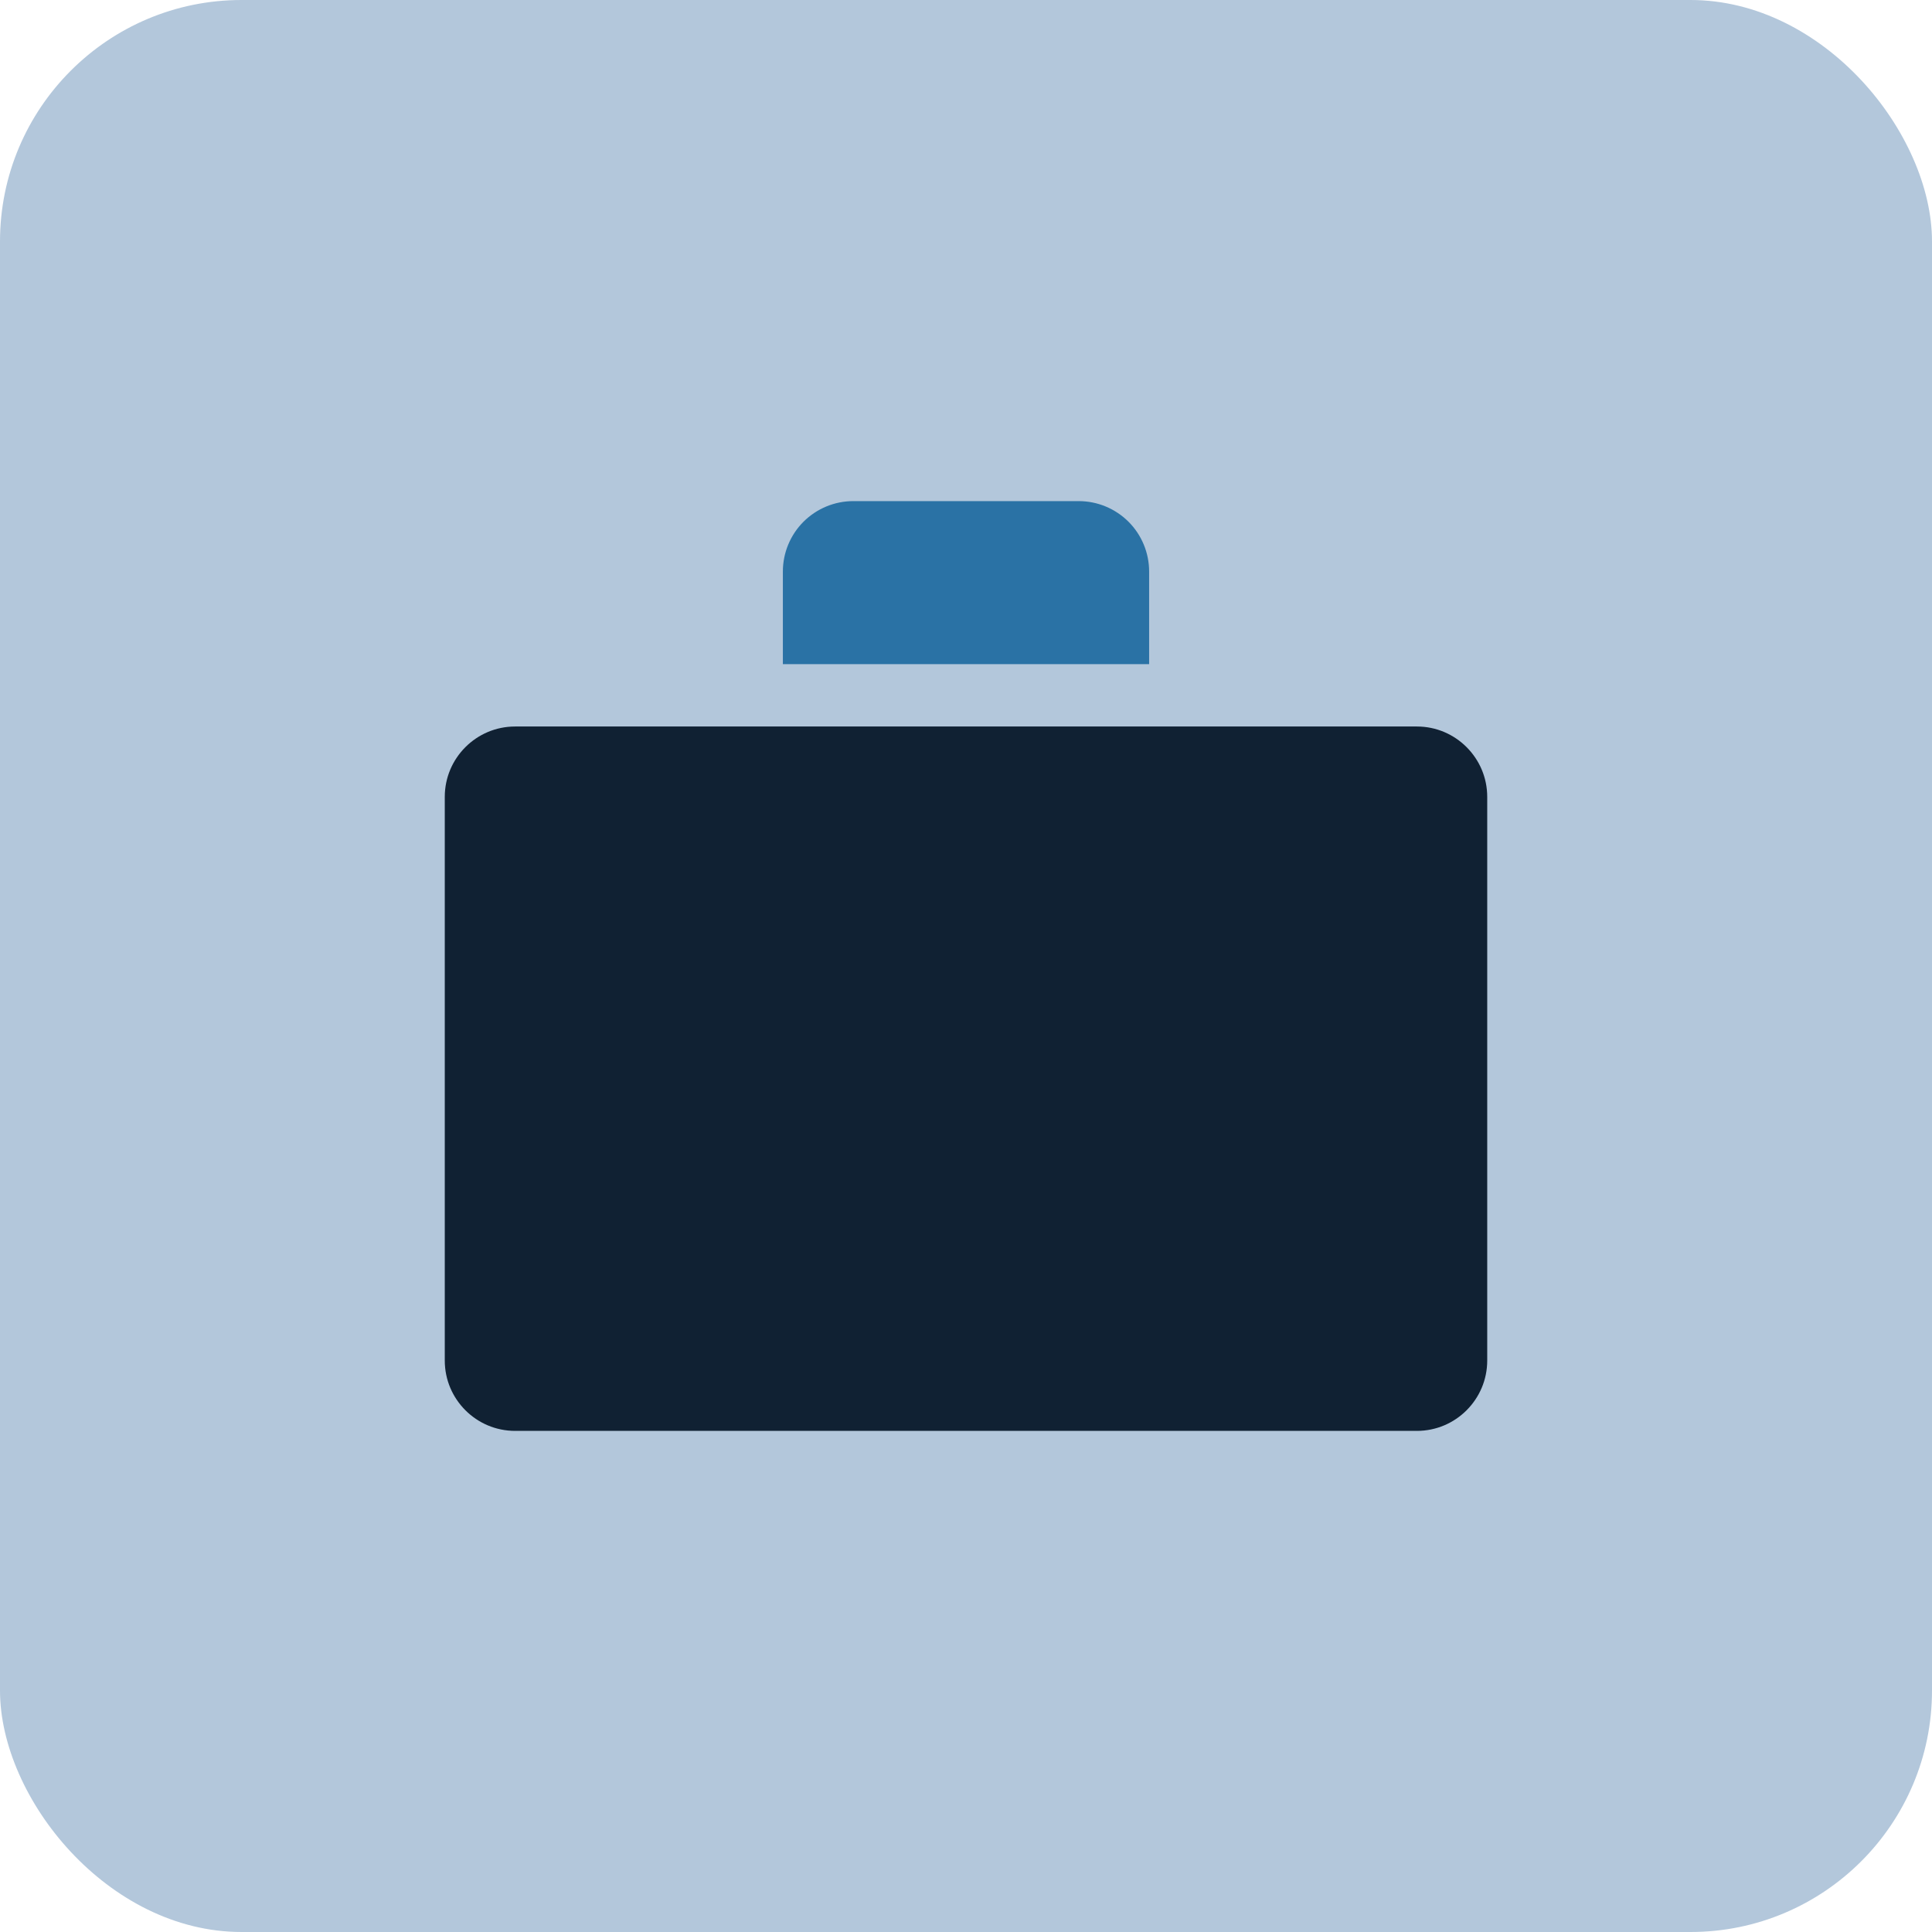 <?xml version="1.0" encoding="UTF-8"?> <svg xmlns="http://www.w3.org/2000/svg" width="80" height="80" viewBox="0 0 80 80" fill="none"> <rect width="80" height="80" rx="10" fill="#B3C7DB"></rect> <path d="M58.667 28.333H21.333C18.756 28.333 16.667 30.423 16.667 33V56.333C16.667 58.911 18.756 61 21.333 61H58.667C61.244 61 63.333 58.911 63.333 56.333V33C63.333 30.423 61.244 28.333 58.667 28.333Z" fill="#102133" stroke="#B3C7DB" stroke-width="3.5" stroke-linecap="round" stroke-linejoin="round"></path> <path d="M49.333 27.5V23.667C49.333 22.429 48.842 21.242 47.967 20.367C47.091 19.492 45.904 19 44.667 19H35.333C34.096 19 32.909 19.492 32.033 20.367C31.158 21.242 30.667 22.429 30.667 23.667V27.5" fill="#2A72A5" stroke="#B3C7DB" stroke-width="3.5" stroke-linecap="round" stroke-linejoin="round"></path> </svg> 